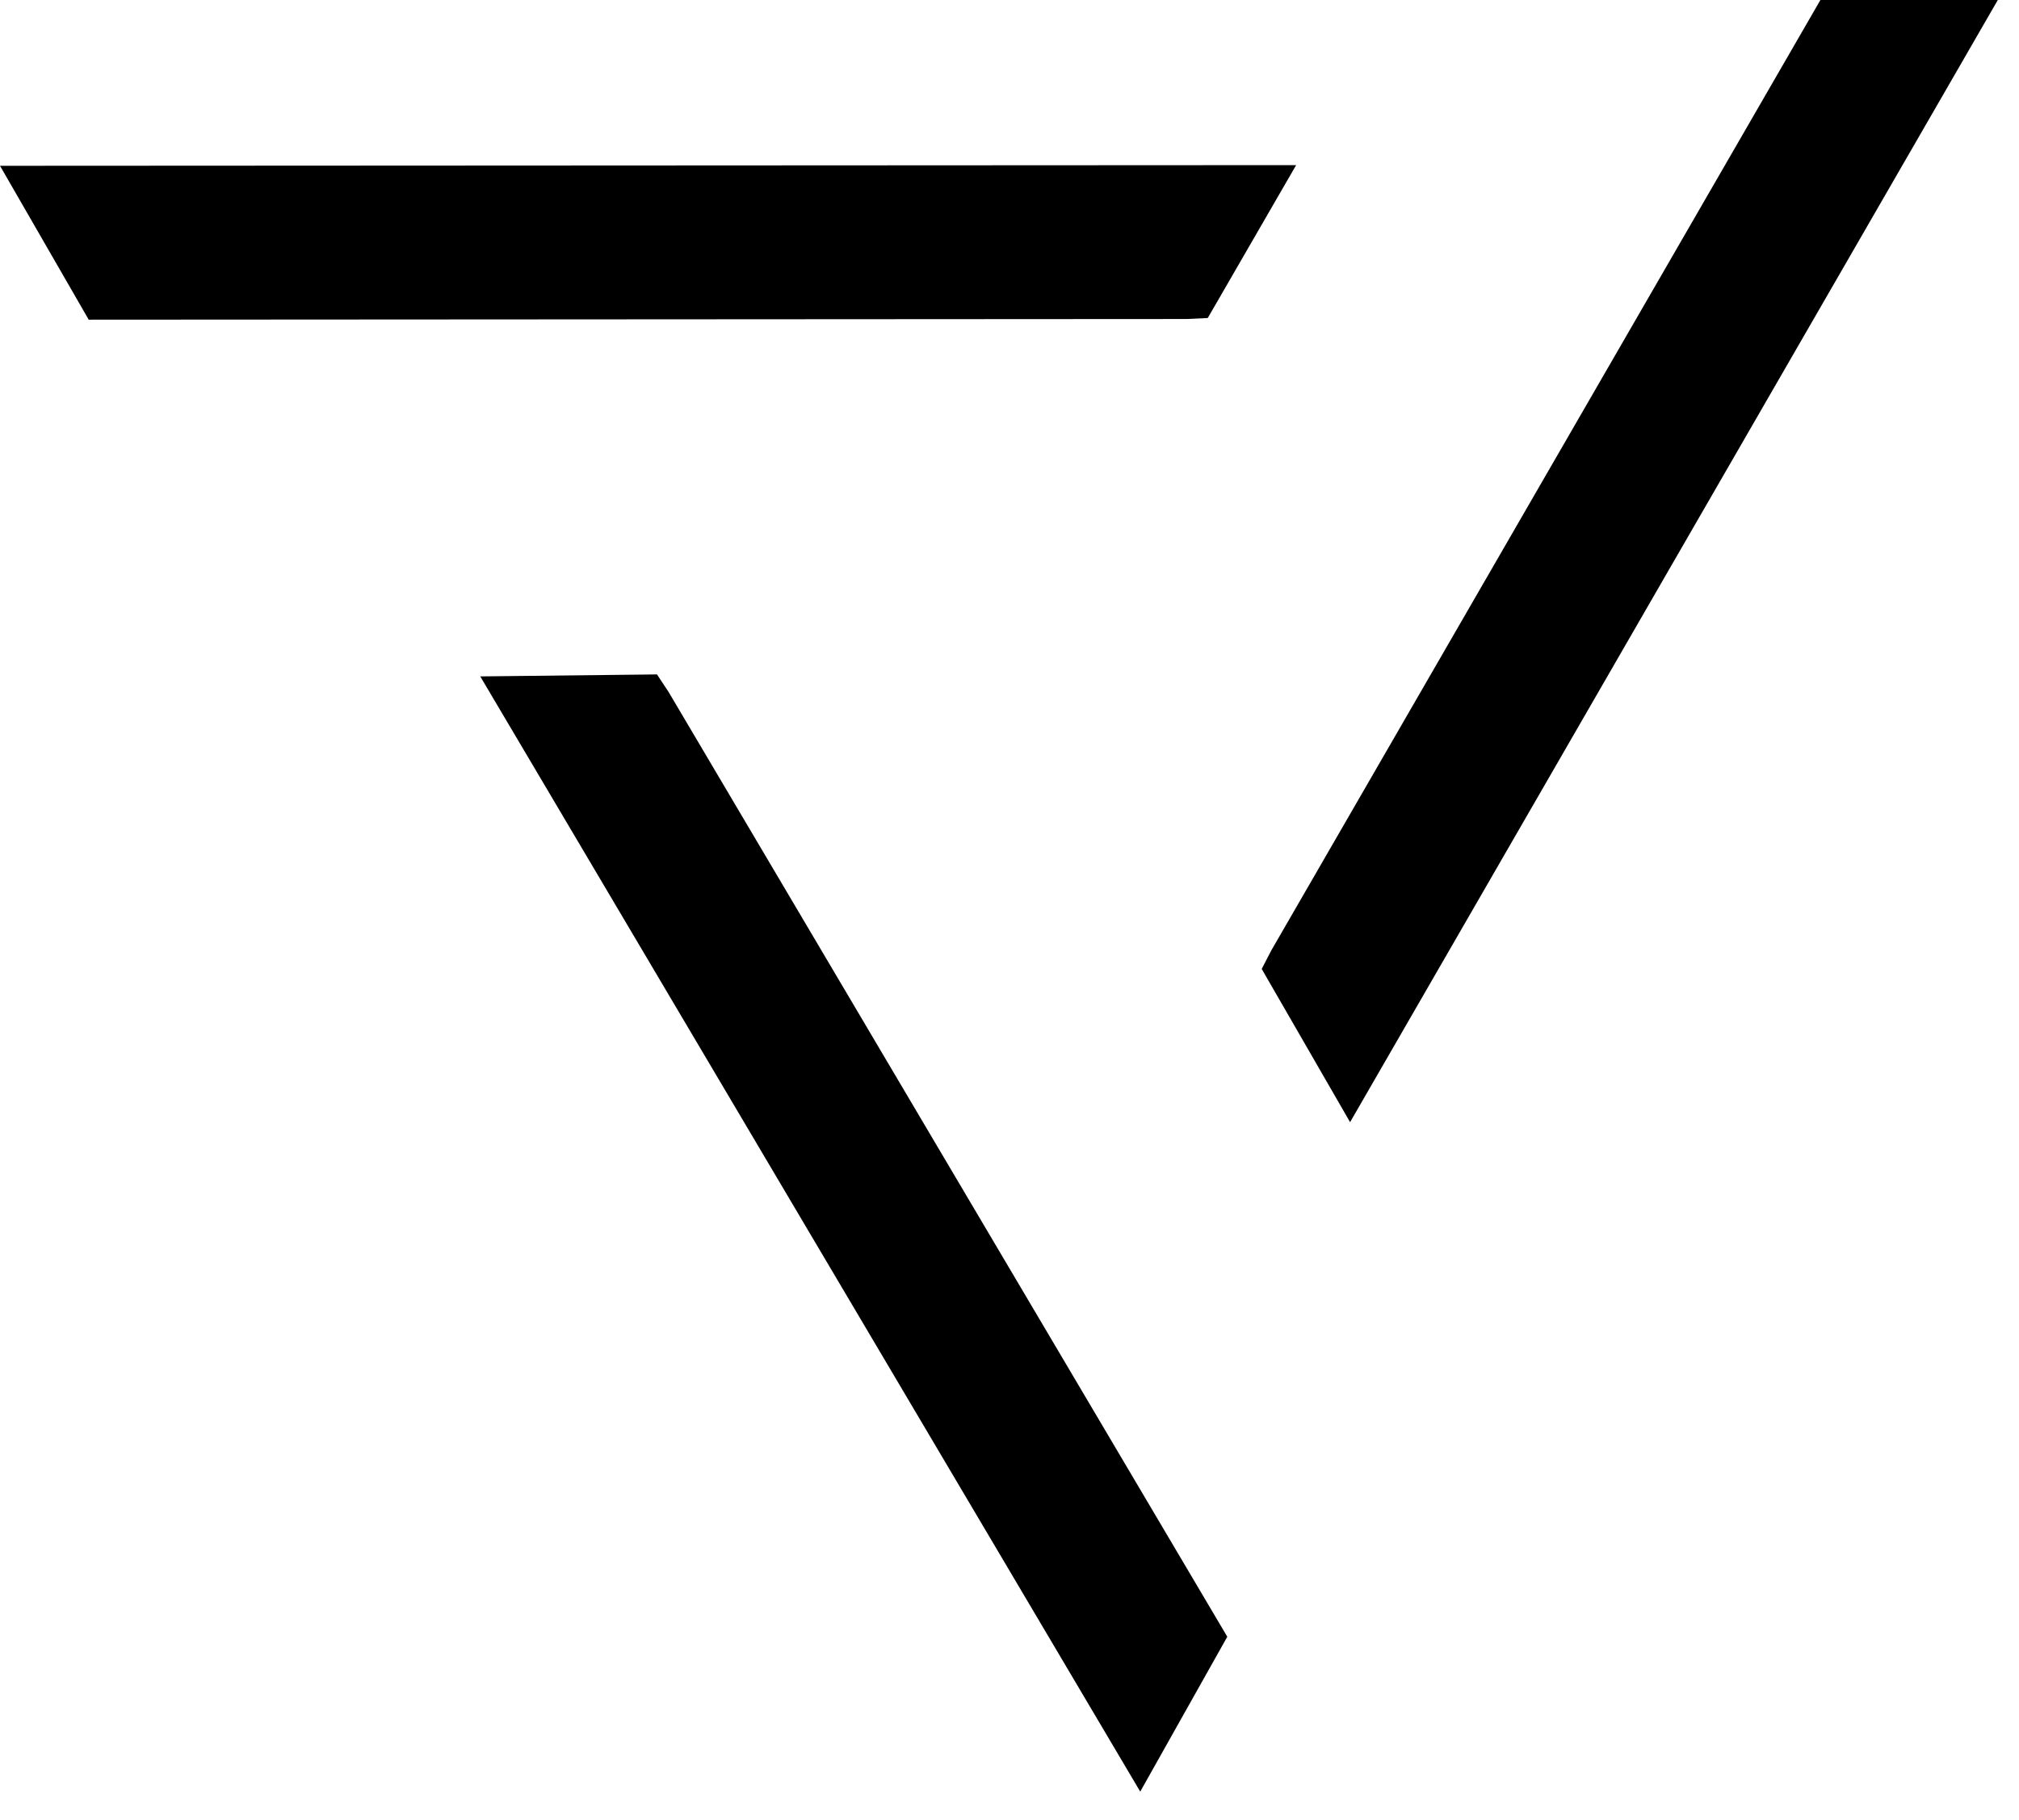 <svg width="61" height="55" viewBox="0 0 61 55" fill="none" xmlns="http://www.w3.org/2000/svg">
<g clip-path="url(#clip0_2001_1258)">
<path d="M55 0L38.41 28.72L38.12 29.28L40.79 33.91L60.36 0H55Z" fill="black"/>
<path d="M36.49 9.61L39.16 4.99L0 5.01L2.68 9.66L35.85 9.64L36.49 9.61Z" fill="black"/>
<path d="M19.85 20.38L14.51 20.44L34.45 54.14L37.08 49.46L20.2 20.91L19.85 20.38Z" fill="black"/>
</g>
<defs>
<clipPath id="clip0_2001_1258">
<rect width="60.36" height="54.14" fill="white"/>
</clipPath>
</defs>
</svg>
